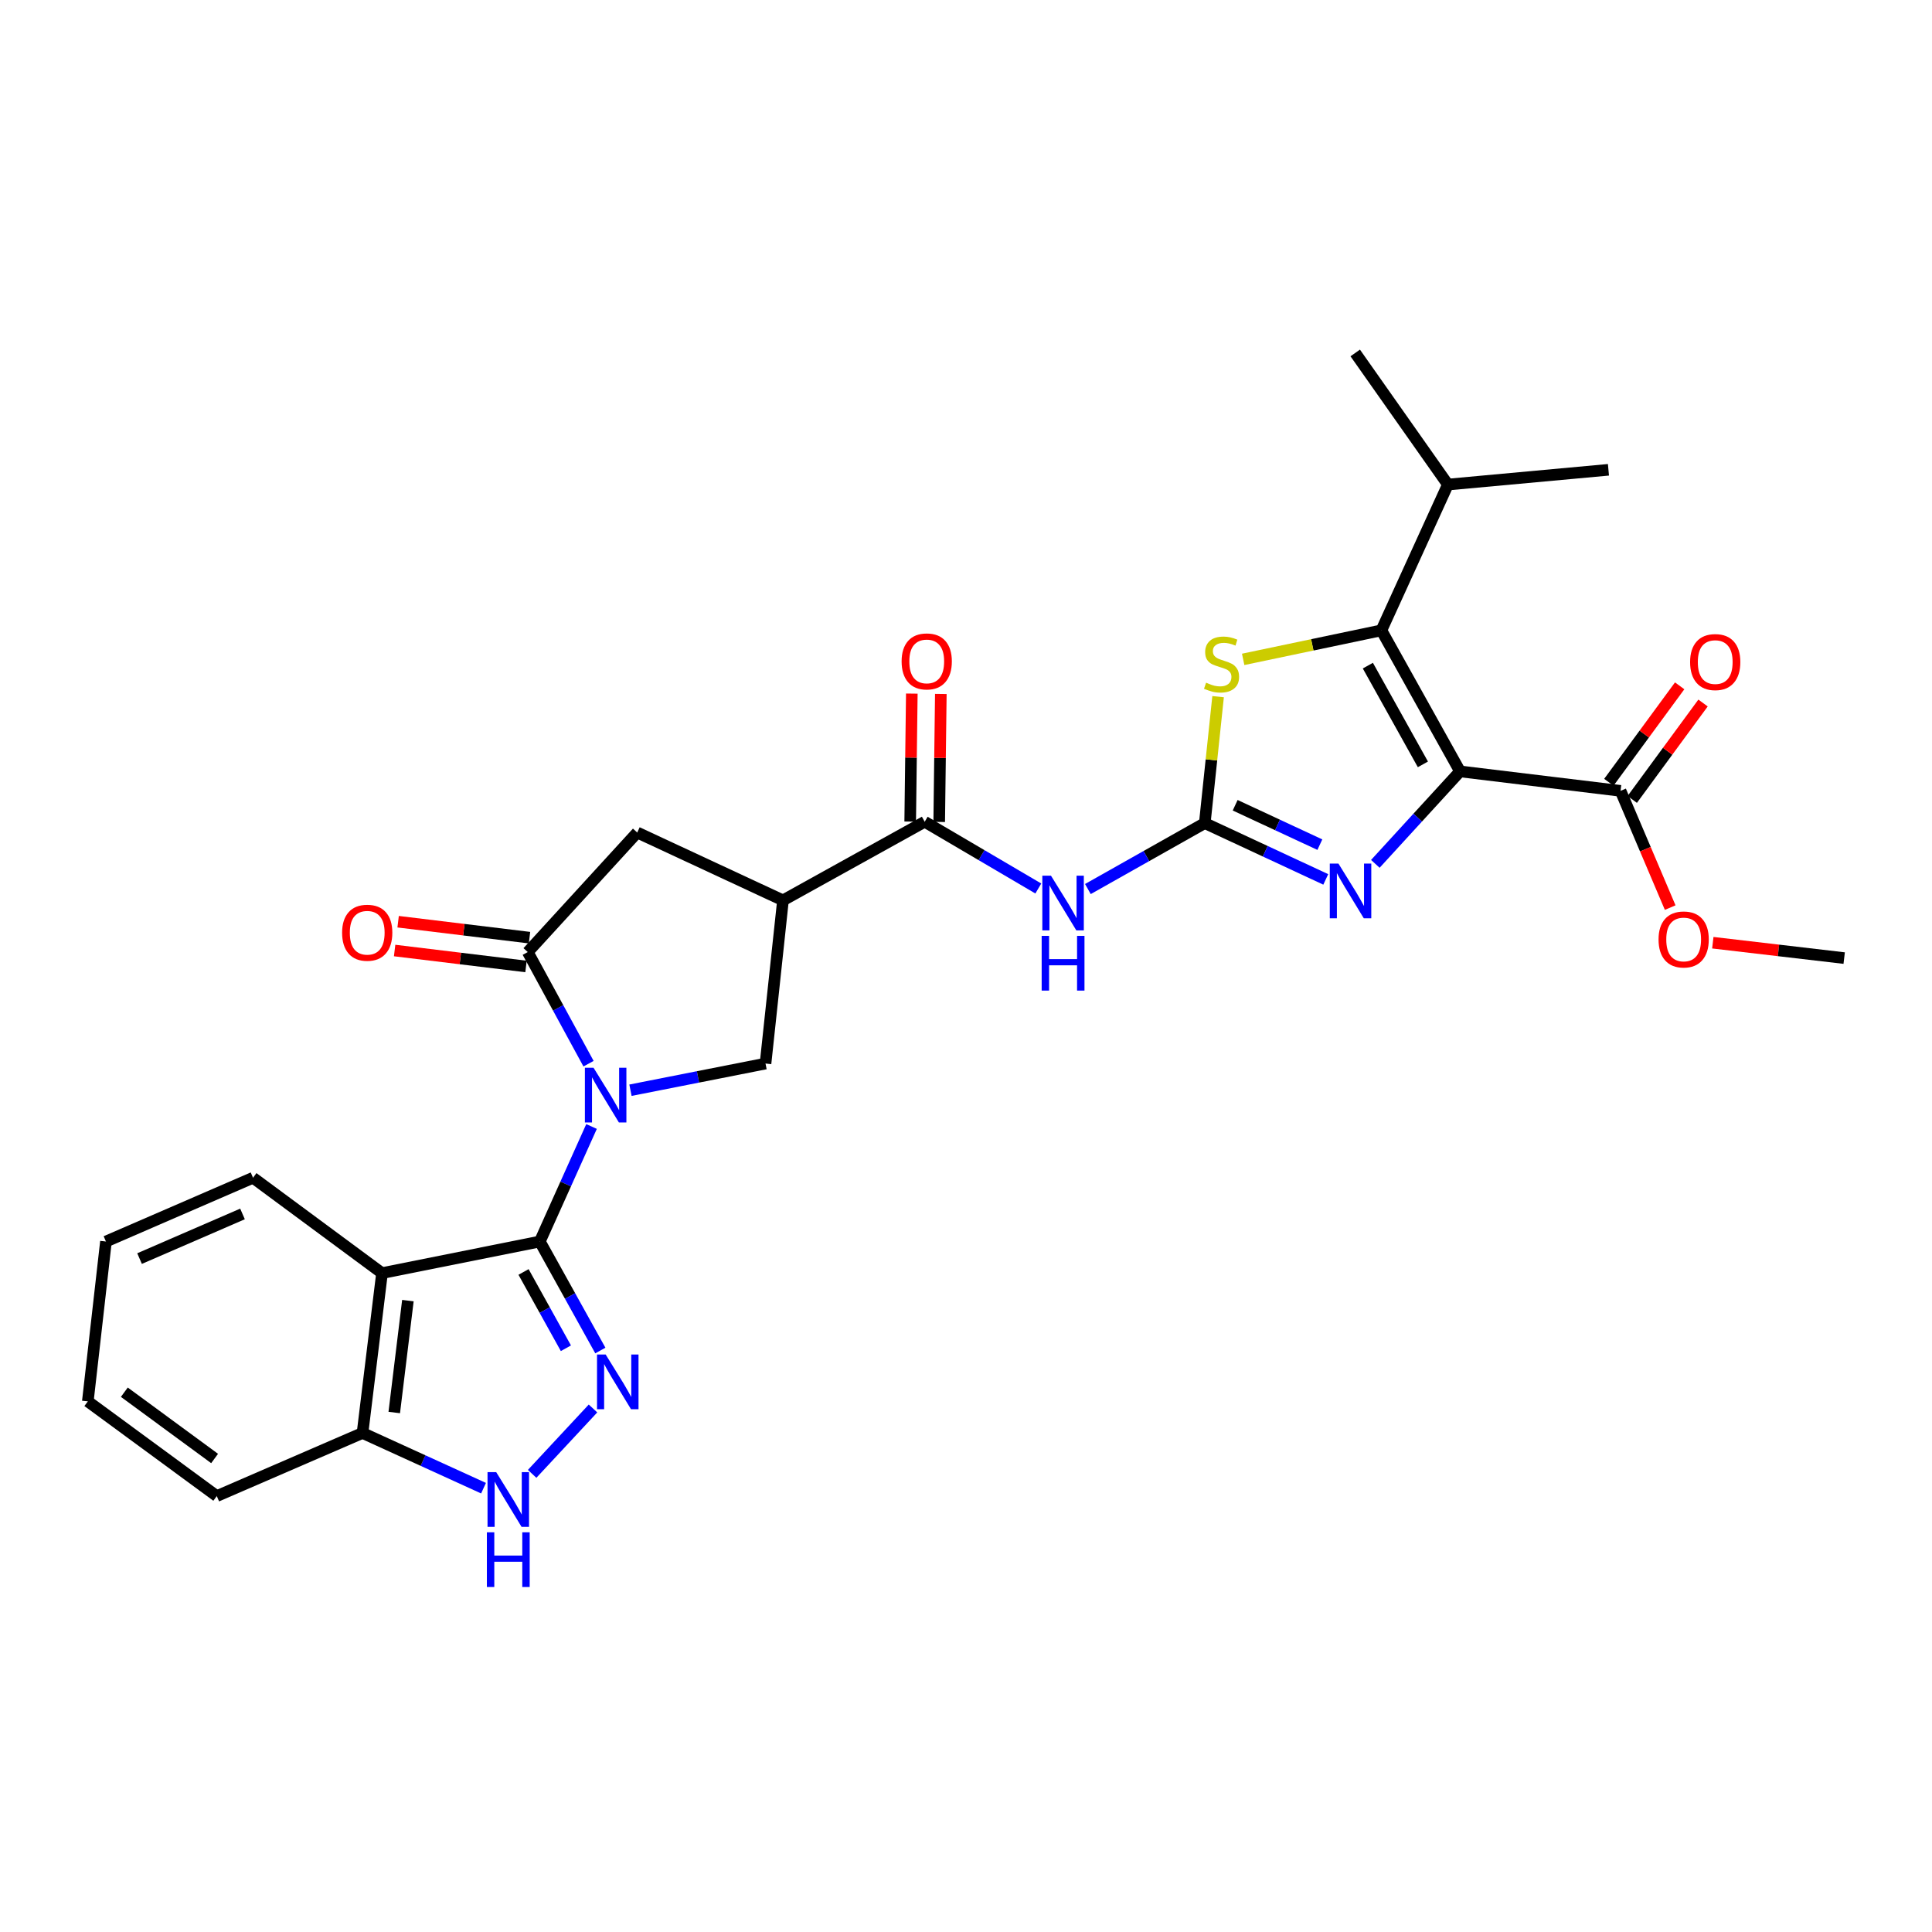 <?xml version='1.0' encoding='iso-8859-1'?>
<svg version='1.1' baseProfile='full'
              xmlns='http://www.w3.org/2000/svg'
                      xmlns:rdkit='http://www.rdkit.org/xml'
                      xmlns:xlink='http://www.w3.org/1999/xlink'
                  xml:space='preserve'
width='1000px' height='1000px' viewBox='0 0 1000 1000'>
<!-- END OF HEADER -->
<rect style='opacity:1.0;fill:#FFFFFF;stroke:none' width='1000' height='1000' x='0' y='0'> </rect>
<path class='bond-1' d='M 306.181,583.072 L 292.798,612.841' style='fill:none;fill-rule:evenodd;stroke:#0000FF;stroke-width:6px;stroke-linecap:butt;stroke-linejoin:miter;stroke-opacity:1' />
<path class='bond-1' d='M 292.798,612.841 L 279.415,642.611' style='fill:none;fill-rule:evenodd;stroke:#000000;stroke-width:6px;stroke-linecap:butt;stroke-linejoin:miter;stroke-opacity:1' />
<path class='bond-6' d='M 304.624,550.567 L 288.895,521.677' style='fill:none;fill-rule:evenodd;stroke:#0000FF;stroke-width:6px;stroke-linecap:butt;stroke-linejoin:miter;stroke-opacity:1' />
<path class='bond-6' d='M 288.895,521.677 L 273.165,492.787' style='fill:none;fill-rule:evenodd;stroke:#000000;stroke-width:6px;stroke-linecap:butt;stroke-linejoin:miter;stroke-opacity:1' />
<path class='bond-12' d='M 326.33,564.299 L 361.281,557.399' style='fill:none;fill-rule:evenodd;stroke:#0000FF;stroke-width:6px;stroke-linecap:butt;stroke-linejoin:miter;stroke-opacity:1' />
<path class='bond-12' d='M 361.281,557.399 L 396.232,550.499' style='fill:none;fill-rule:evenodd;stroke:#000000;stroke-width:6px;stroke-linecap:butt;stroke-linejoin:miter;stroke-opacity:1' />
<path class='bond-0' d='M 755.712,399.273 L 733.792,423.203' style='fill:none;fill-rule:evenodd;stroke:#000000;stroke-width:6px;stroke-linecap:butt;stroke-linejoin:miter;stroke-opacity:1' />
<path class='bond-0' d='M 733.792,423.203 L 711.872,447.133' style='fill:none;fill-rule:evenodd;stroke:#0000FF;stroke-width:6px;stroke-linecap:butt;stroke-linejoin:miter;stroke-opacity:1' />
<path class='bond-14' d='M 755.712,399.273 L 838.796,409.343' style='fill:none;fill-rule:evenodd;stroke:#000000;stroke-width:6px;stroke-linecap:butt;stroke-linejoin:miter;stroke-opacity:1' />
<path class='bond-32' d='M 755.712,399.273 L 715.012,326.267' style='fill:none;fill-rule:evenodd;stroke:#000000;stroke-width:6px;stroke-linecap:butt;stroke-linejoin:miter;stroke-opacity:1' />
<path class='bond-32' d='M 736.489,395.635 L 707.999,344.531' style='fill:none;fill-rule:evenodd;stroke:#000000;stroke-width:6px;stroke-linecap:butt;stroke-linejoin:miter;stroke-opacity:1' />
<path class='bond-4' d='M 279.415,642.611 L 295.077,670.82' style='fill:none;fill-rule:evenodd;stroke:#000000;stroke-width:6px;stroke-linecap:butt;stroke-linejoin:miter;stroke-opacity:1' />
<path class='bond-4' d='M 295.077,670.82 L 310.74,699.028' style='fill:none;fill-rule:evenodd;stroke:#0000FF;stroke-width:6px;stroke-linecap:butt;stroke-linejoin:miter;stroke-opacity:1' />
<path class='bond-4' d='M 270.983,658.364 L 281.947,678.11' style='fill:none;fill-rule:evenodd;stroke:#000000;stroke-width:6px;stroke-linecap:butt;stroke-linejoin:miter;stroke-opacity:1' />
<path class='bond-4' d='M 281.947,678.11 L 292.911,697.856' style='fill:none;fill-rule:evenodd;stroke:#0000FF;stroke-width:6px;stroke-linecap:butt;stroke-linejoin:miter;stroke-opacity:1' />
<path class='bond-7' d='M 279.415,642.611 L 197.732,658.964' style='fill:none;fill-rule:evenodd;stroke:#000000;stroke-width:6px;stroke-linecap:butt;stroke-linejoin:miter;stroke-opacity:1' />
<path class='bond-2' d='M 623.592,426.039 L 593.341,443.103' style='fill:none;fill-rule:evenodd;stroke:#000000;stroke-width:6px;stroke-linecap:butt;stroke-linejoin:miter;stroke-opacity:1' />
<path class='bond-2' d='M 593.341,443.103 L 563.09,460.168' style='fill:none;fill-rule:evenodd;stroke:#0000FF;stroke-width:6px;stroke-linecap:butt;stroke-linejoin:miter;stroke-opacity:1' />
<path class='bond-3' d='M 623.592,426.039 L 654.903,440.61' style='fill:none;fill-rule:evenodd;stroke:#000000;stroke-width:6px;stroke-linecap:butt;stroke-linejoin:miter;stroke-opacity:1' />
<path class='bond-3' d='M 654.903,440.61 L 686.214,455.182' style='fill:none;fill-rule:evenodd;stroke:#0000FF;stroke-width:6px;stroke-linecap:butt;stroke-linejoin:miter;stroke-opacity:1' />
<path class='bond-3' d='M 639.322,416.794 L 661.24,426.994' style='fill:none;fill-rule:evenodd;stroke:#000000;stroke-width:6px;stroke-linecap:butt;stroke-linejoin:miter;stroke-opacity:1' />
<path class='bond-3' d='M 661.24,426.994 L 683.157,437.194' style='fill:none;fill-rule:evenodd;stroke:#0000FF;stroke-width:6px;stroke-linecap:butt;stroke-linejoin:miter;stroke-opacity:1' />
<path class='bond-8' d='M 623.592,426.039 L 627.038,393.314' style='fill:none;fill-rule:evenodd;stroke:#000000;stroke-width:6px;stroke-linecap:butt;stroke-linejoin:miter;stroke-opacity:1' />
<path class='bond-8' d='M 627.038,393.314 L 630.484,360.59' style='fill:none;fill-rule:evenodd;stroke:#CCCC00;stroke-width:6px;stroke-linecap:butt;stroke-linejoin:miter;stroke-opacity:1' />
<path class='bond-13' d='M 306.936,729.032 L 275.435,762.862' style='fill:none;fill-rule:evenodd;stroke:#0000FF;stroke-width:6px;stroke-linecap:butt;stroke-linejoin:miter;stroke-opacity:1' />
<path class='bond-5' d='M 715.012,326.267 L 679.238,333.778' style='fill:none;fill-rule:evenodd;stroke:#000000;stroke-width:6px;stroke-linecap:butt;stroke-linejoin:miter;stroke-opacity:1' />
<path class='bond-5' d='M 679.238,333.778 L 643.463,341.288' style='fill:none;fill-rule:evenodd;stroke:#CCCC00;stroke-width:6px;stroke-linecap:butt;stroke-linejoin:miter;stroke-opacity:1' />
<path class='bond-20' d='M 715.012,326.267 L 749.429,250.808' style='fill:none;fill-rule:evenodd;stroke:#000000;stroke-width:6px;stroke-linecap:butt;stroke-linejoin:miter;stroke-opacity:1' />
<path class='bond-15' d='M 273.165,492.787 L 329.826,430.911' style='fill:none;fill-rule:evenodd;stroke:#000000;stroke-width:6px;stroke-linecap:butt;stroke-linejoin:miter;stroke-opacity:1' />
<path class='bond-17' d='M 274.07,485.332 L 240.07,481.205' style='fill:none;fill-rule:evenodd;stroke:#000000;stroke-width:6px;stroke-linecap:butt;stroke-linejoin:miter;stroke-opacity:1' />
<path class='bond-17' d='M 240.07,481.205 L 206.07,477.077' style='fill:none;fill-rule:evenodd;stroke:#FF0000;stroke-width:6px;stroke-linecap:butt;stroke-linejoin:miter;stroke-opacity:1' />
<path class='bond-17' d='M 272.26,500.241 L 238.26,496.113' style='fill:none;fill-rule:evenodd;stroke:#000000;stroke-width:6px;stroke-linecap:butt;stroke-linejoin:miter;stroke-opacity:1' />
<path class='bond-17' d='M 238.26,496.113 L 204.26,491.986' style='fill:none;fill-rule:evenodd;stroke:#FF0000;stroke-width:6px;stroke-linecap:butt;stroke-linejoin:miter;stroke-opacity:1' />
<path class='bond-16' d='M 197.732,658.964 L 187.644,741.707' style='fill:none;fill-rule:evenodd;stroke:#000000;stroke-width:6px;stroke-linecap:butt;stroke-linejoin:miter;stroke-opacity:1' />
<path class='bond-16' d='M 211.127,673.193 L 204.065,731.113' style='fill:none;fill-rule:evenodd;stroke:#000000;stroke-width:6px;stroke-linecap:butt;stroke-linejoin:miter;stroke-opacity:1' />
<path class='bond-22' d='M 197.732,658.964 L 130.967,609.604' style='fill:none;fill-rule:evenodd;stroke:#000000;stroke-width:6px;stroke-linecap:butt;stroke-linejoin:miter;stroke-opacity:1' />
<path class='bond-9' d='M 537.428,459.884 L 508.026,442.611' style='fill:none;fill-rule:evenodd;stroke:#0000FF;stroke-width:6px;stroke-linecap:butt;stroke-linejoin:miter;stroke-opacity:1' />
<path class='bond-9' d='M 508.026,442.611 L 478.624,425.338' style='fill:none;fill-rule:evenodd;stroke:#000000;stroke-width:6px;stroke-linecap:butt;stroke-linejoin:miter;stroke-opacity:1' />
<path class='bond-10' d='M 405.268,466.021 L 396.232,550.499' style='fill:none;fill-rule:evenodd;stroke:#000000;stroke-width:6px;stroke-linecap:butt;stroke-linejoin:miter;stroke-opacity:1' />
<path class='bond-11' d='M 405.268,466.021 L 478.624,425.338' style='fill:none;fill-rule:evenodd;stroke:#000000;stroke-width:6px;stroke-linecap:butt;stroke-linejoin:miter;stroke-opacity:1' />
<path class='bond-29' d='M 405.268,466.021 L 329.826,430.911' style='fill:none;fill-rule:evenodd;stroke:#000000;stroke-width:6px;stroke-linecap:butt;stroke-linejoin:miter;stroke-opacity:1' />
<path class='bond-18' d='M 486.133,425.433 L 486.552,392.313' style='fill:none;fill-rule:evenodd;stroke:#000000;stroke-width:6px;stroke-linecap:butt;stroke-linejoin:miter;stroke-opacity:1' />
<path class='bond-18' d='M 486.552,392.313 L 486.971,359.194' style='fill:none;fill-rule:evenodd;stroke:#FF0000;stroke-width:6px;stroke-linecap:butt;stroke-linejoin:miter;stroke-opacity:1' />
<path class='bond-18' d='M 471.115,425.243 L 471.535,392.123' style='fill:none;fill-rule:evenodd;stroke:#000000;stroke-width:6px;stroke-linecap:butt;stroke-linejoin:miter;stroke-opacity:1' />
<path class='bond-18' d='M 471.535,392.123 L 471.954,359.004' style='fill:none;fill-rule:evenodd;stroke:#FF0000;stroke-width:6px;stroke-linecap:butt;stroke-linejoin:miter;stroke-opacity:1' />
<path class='bond-30' d='M 250.273,770.278 L 218.959,755.992' style='fill:none;fill-rule:evenodd;stroke:#0000FF;stroke-width:6px;stroke-linecap:butt;stroke-linejoin:miter;stroke-opacity:1' />
<path class='bond-30' d='M 218.959,755.992 L 187.644,741.707' style='fill:none;fill-rule:evenodd;stroke:#000000;stroke-width:6px;stroke-linecap:butt;stroke-linejoin:miter;stroke-opacity:1' />
<path class='bond-19' d='M 844.849,413.787 L 863.171,388.833' style='fill:none;fill-rule:evenodd;stroke:#000000;stroke-width:6px;stroke-linecap:butt;stroke-linejoin:miter;stroke-opacity:1' />
<path class='bond-19' d='M 863.171,388.833 L 881.494,363.878' style='fill:none;fill-rule:evenodd;stroke:#FF0000;stroke-width:6px;stroke-linecap:butt;stroke-linejoin:miter;stroke-opacity:1' />
<path class='bond-19' d='M 832.743,404.899 L 851.066,379.944' style='fill:none;fill-rule:evenodd;stroke:#000000;stroke-width:6px;stroke-linecap:butt;stroke-linejoin:miter;stroke-opacity:1' />
<path class='bond-19' d='M 851.066,379.944 L 869.388,354.989' style='fill:none;fill-rule:evenodd;stroke:#FF0000;stroke-width:6px;stroke-linecap:butt;stroke-linejoin:miter;stroke-opacity:1' />
<path class='bond-21' d='M 838.796,409.343 L 851.641,439.557' style='fill:none;fill-rule:evenodd;stroke:#000000;stroke-width:6px;stroke-linecap:butt;stroke-linejoin:miter;stroke-opacity:1' />
<path class='bond-21' d='M 851.641,439.557 L 864.486,469.771' style='fill:none;fill-rule:evenodd;stroke:#FF0000;stroke-width:6px;stroke-linecap:butt;stroke-linejoin:miter;stroke-opacity:1' />
<path class='bond-23' d='M 187.644,741.707 L 112.203,774.371' style='fill:none;fill-rule:evenodd;stroke:#000000;stroke-width:6px;stroke-linecap:butt;stroke-linejoin:miter;stroke-opacity:1' />
<path class='bond-24' d='M 749.429,250.808 L 832.53,243.166' style='fill:none;fill-rule:evenodd;stroke:#000000;stroke-width:6px;stroke-linecap:butt;stroke-linejoin:miter;stroke-opacity:1' />
<path class='bond-25' d='M 749.429,250.808 L 701.462,182.684' style='fill:none;fill-rule:evenodd;stroke:#000000;stroke-width:6px;stroke-linecap:butt;stroke-linejoin:miter;stroke-opacity:1' />
<path class='bond-26' d='M 886.552,487.946 L 920.549,491.926' style='fill:none;fill-rule:evenodd;stroke:#FF0000;stroke-width:6px;stroke-linecap:butt;stroke-linejoin:miter;stroke-opacity:1' />
<path class='bond-26' d='M 920.549,491.926 L 954.545,495.907' style='fill:none;fill-rule:evenodd;stroke:#000000;stroke-width:6px;stroke-linecap:butt;stroke-linejoin:miter;stroke-opacity:1' />
<path class='bond-27' d='M 130.967,609.604 L 54.841,642.611' style='fill:none;fill-rule:evenodd;stroke:#000000;stroke-width:6px;stroke-linecap:butt;stroke-linejoin:miter;stroke-opacity:1' />
<path class='bond-27' d='M 125.522,628.334 L 72.234,651.439' style='fill:none;fill-rule:evenodd;stroke:#000000;stroke-width:6px;stroke-linecap:butt;stroke-linejoin:miter;stroke-opacity:1' />
<path class='bond-31' d='M 112.203,774.371 L 45.455,725.353' style='fill:none;fill-rule:evenodd;stroke:#000000;stroke-width:6px;stroke-linecap:butt;stroke-linejoin:miter;stroke-opacity:1' />
<path class='bond-31' d='M 111.08,754.914 L 64.356,720.601' style='fill:none;fill-rule:evenodd;stroke:#000000;stroke-width:6px;stroke-linecap:butt;stroke-linejoin:miter;stroke-opacity:1' />
<path class='bond-28' d='M 54.841,642.611 L 45.455,725.353' style='fill:none;fill-rule:evenodd;stroke:#000000;stroke-width:6px;stroke-linecap:butt;stroke-linejoin:miter;stroke-opacity:1' />
<path  class='atom-0' d='M 307.221 552.675
L 316.501 567.675
Q 317.421 569.155, 318.901 571.835
Q 320.381 574.515, 320.461 574.675
L 320.461 552.675
L 324.221 552.675
L 324.221 580.995
L 320.341 580.995
L 310.381 564.595
Q 309.221 562.675, 307.981 560.475
Q 306.781 558.275, 306.421 557.595
L 306.421 580.995
L 302.741 580.995
L 302.741 552.675
L 307.221 552.675
' fill='#0000FF'/>
<path  class='atom-4' d='M 692.774 446.988
L 702.054 461.988
Q 702.974 463.468, 704.454 466.148
Q 705.934 468.828, 706.014 468.988
L 706.014 446.988
L 709.774 446.988
L 709.774 475.308
L 705.894 475.308
L 695.934 458.908
Q 694.774 456.988, 693.534 454.788
Q 692.334 452.588, 691.974 451.908
L 691.974 475.308
L 688.294 475.308
L 688.294 446.988
L 692.774 446.988
' fill='#0000FF'/>
<path  class='atom-5' d='M 313.495 701.106
L 322.775 716.106
Q 323.695 717.586, 325.175 720.266
Q 326.655 722.946, 326.735 723.106
L 326.735 701.106
L 330.495 701.106
L 330.495 729.426
L 326.615 729.426
L 316.655 713.026
Q 315.495 711.106, 314.255 708.906
Q 313.055 706.706, 312.695 706.026
L 312.695 729.426
L 309.015 729.426
L 309.015 701.106
L 313.495 701.106
' fill='#0000FF'/>
<path  class='atom-9' d='M 624.269 353.358
Q 624.589 353.478, 625.909 354.038
Q 627.229 354.598, 628.669 354.958
Q 630.149 355.278, 631.589 355.278
Q 634.269 355.278, 635.829 353.998
Q 637.389 352.678, 637.389 350.398
Q 637.389 348.838, 636.589 347.878
Q 635.829 346.918, 634.629 346.398
Q 633.429 345.878, 631.429 345.278
Q 628.909 344.518, 627.389 343.798
Q 625.909 343.078, 624.829 341.558
Q 623.789 340.038, 623.789 337.478
Q 623.789 333.918, 626.189 331.718
Q 628.629 329.518, 633.429 329.518
Q 636.709 329.518, 640.429 331.078
L 639.509 334.158
Q 636.109 332.758, 633.549 332.758
Q 630.789 332.758, 629.269 333.918
Q 627.749 335.038, 627.789 336.998
Q 627.789 338.518, 628.549 339.438
Q 629.349 340.358, 630.469 340.878
Q 631.629 341.398, 633.549 341.998
Q 636.109 342.798, 637.629 343.598
Q 639.149 344.398, 640.229 346.038
Q 641.349 347.638, 641.349 350.398
Q 641.349 354.318, 638.709 356.438
Q 636.109 358.518, 631.749 358.518
Q 629.229 358.518, 627.309 357.958
Q 625.429 357.438, 623.189 356.518
L 624.269 353.358
' fill='#CCCC00'/>
<path  class='atom-10' d='M 543.985 453.254
L 553.265 468.254
Q 554.185 469.734, 555.665 472.414
Q 557.145 475.094, 557.225 475.254
L 557.225 453.254
L 560.985 453.254
L 560.985 481.574
L 557.105 481.574
L 547.145 465.174
Q 545.985 463.254, 544.745 461.054
Q 543.545 458.854, 543.185 458.174
L 543.185 481.574
L 539.505 481.574
L 539.505 453.254
L 543.985 453.254
' fill='#0000FF'/>
<path  class='atom-10' d='M 539.165 484.406
L 543.005 484.406
L 543.005 496.446
L 557.485 496.446
L 557.485 484.406
L 561.325 484.406
L 561.325 512.726
L 557.485 512.726
L 557.485 499.646
L 543.005 499.646
L 543.005 512.726
L 539.165 512.726
L 539.165 484.406
' fill='#0000FF'/>
<path  class='atom-14' d='M 256.826 761.963
L 266.106 776.963
Q 267.026 778.443, 268.506 781.123
Q 269.986 783.803, 270.066 783.963
L 270.066 761.963
L 273.826 761.963
L 273.826 790.283
L 269.946 790.283
L 259.986 773.883
Q 258.826 771.963, 257.586 769.763
Q 256.386 767.563, 256.026 766.883
L 256.026 790.283
L 252.346 790.283
L 252.346 761.963
L 256.826 761.963
' fill='#0000FF'/>
<path  class='atom-14' d='M 252.006 793.115
L 255.846 793.115
L 255.846 805.155
L 270.326 805.155
L 270.326 793.115
L 274.166 793.115
L 274.166 821.435
L 270.326 821.435
L 270.326 808.355
L 255.846 808.355
L 255.846 821.435
L 252.006 821.435
L 252.006 793.115
' fill='#0000FF'/>
<path  class='atom-18' d='M 177.072 482.779
Q 177.072 475.979, 180.432 472.179
Q 183.792 468.379, 190.072 468.379
Q 196.352 468.379, 199.712 472.179
Q 203.072 475.979, 203.072 482.779
Q 203.072 489.659, 199.672 493.579
Q 196.272 497.459, 190.072 497.459
Q 183.832 497.459, 180.432 493.579
Q 177.072 489.699, 177.072 482.779
M 190.072 494.259
Q 194.392 494.259, 196.712 491.379
Q 199.072 488.459, 199.072 482.779
Q 199.072 477.219, 196.712 474.419
Q 194.392 471.579, 190.072 471.579
Q 185.752 471.579, 183.392 474.379
Q 181.072 477.179, 181.072 482.779
Q 181.072 488.499, 183.392 491.379
Q 185.752 494.259, 190.072 494.259
' fill='#FF0000'/>
<path  class='atom-19' d='M 466.675 342.342
Q 466.675 335.542, 470.035 331.742
Q 473.395 327.942, 479.675 327.942
Q 485.955 327.942, 489.315 331.742
Q 492.675 335.542, 492.675 342.342
Q 492.675 349.222, 489.275 353.142
Q 485.875 357.022, 479.675 357.022
Q 473.435 357.022, 470.035 353.142
Q 466.675 349.262, 466.675 342.342
M 479.675 353.822
Q 483.995 353.822, 486.315 350.942
Q 488.675 348.022, 488.675 342.342
Q 488.675 336.782, 486.315 333.982
Q 483.995 331.142, 479.675 331.142
Q 475.355 331.142, 472.995 333.942
Q 470.675 336.742, 470.675 342.342
Q 470.675 348.062, 472.995 350.942
Q 475.355 353.822, 479.675 353.822
' fill='#FF0000'/>
<path  class='atom-20' d='M 874.797 342.684
Q 874.797 335.884, 878.157 332.084
Q 881.517 328.284, 887.797 328.284
Q 894.077 328.284, 897.437 332.084
Q 900.797 335.884, 900.797 342.684
Q 900.797 349.564, 897.397 353.484
Q 893.997 357.364, 887.797 357.364
Q 881.557 357.364, 878.157 353.484
Q 874.797 349.604, 874.797 342.684
M 887.797 354.164
Q 892.117 354.164, 894.437 351.284
Q 896.797 348.364, 896.797 342.684
Q 896.797 337.124, 894.437 334.324
Q 892.117 331.484, 887.797 331.484
Q 883.477 331.484, 881.117 334.284
Q 878.797 337.084, 878.797 342.684
Q 878.797 348.404, 881.117 351.284
Q 883.477 354.164, 887.797 354.164
' fill='#FF0000'/>
<path  class='atom-22' d='M 858.461 486.259
Q 858.461 479.459, 861.821 475.659
Q 865.181 471.859, 871.461 471.859
Q 877.741 471.859, 881.101 475.659
Q 884.461 479.459, 884.461 486.259
Q 884.461 493.139, 881.061 497.059
Q 877.661 500.939, 871.461 500.939
Q 865.221 500.939, 861.821 497.059
Q 858.461 493.179, 858.461 486.259
M 871.461 497.739
Q 875.781 497.739, 878.101 494.859
Q 880.461 491.939, 880.461 486.259
Q 880.461 480.699, 878.101 477.899
Q 875.781 475.059, 871.461 475.059
Q 867.141 475.059, 864.781 477.859
Q 862.461 480.659, 862.461 486.259
Q 862.461 491.979, 864.781 494.859
Q 867.141 497.739, 871.461 497.739
' fill='#FF0000'/>
</svg>
